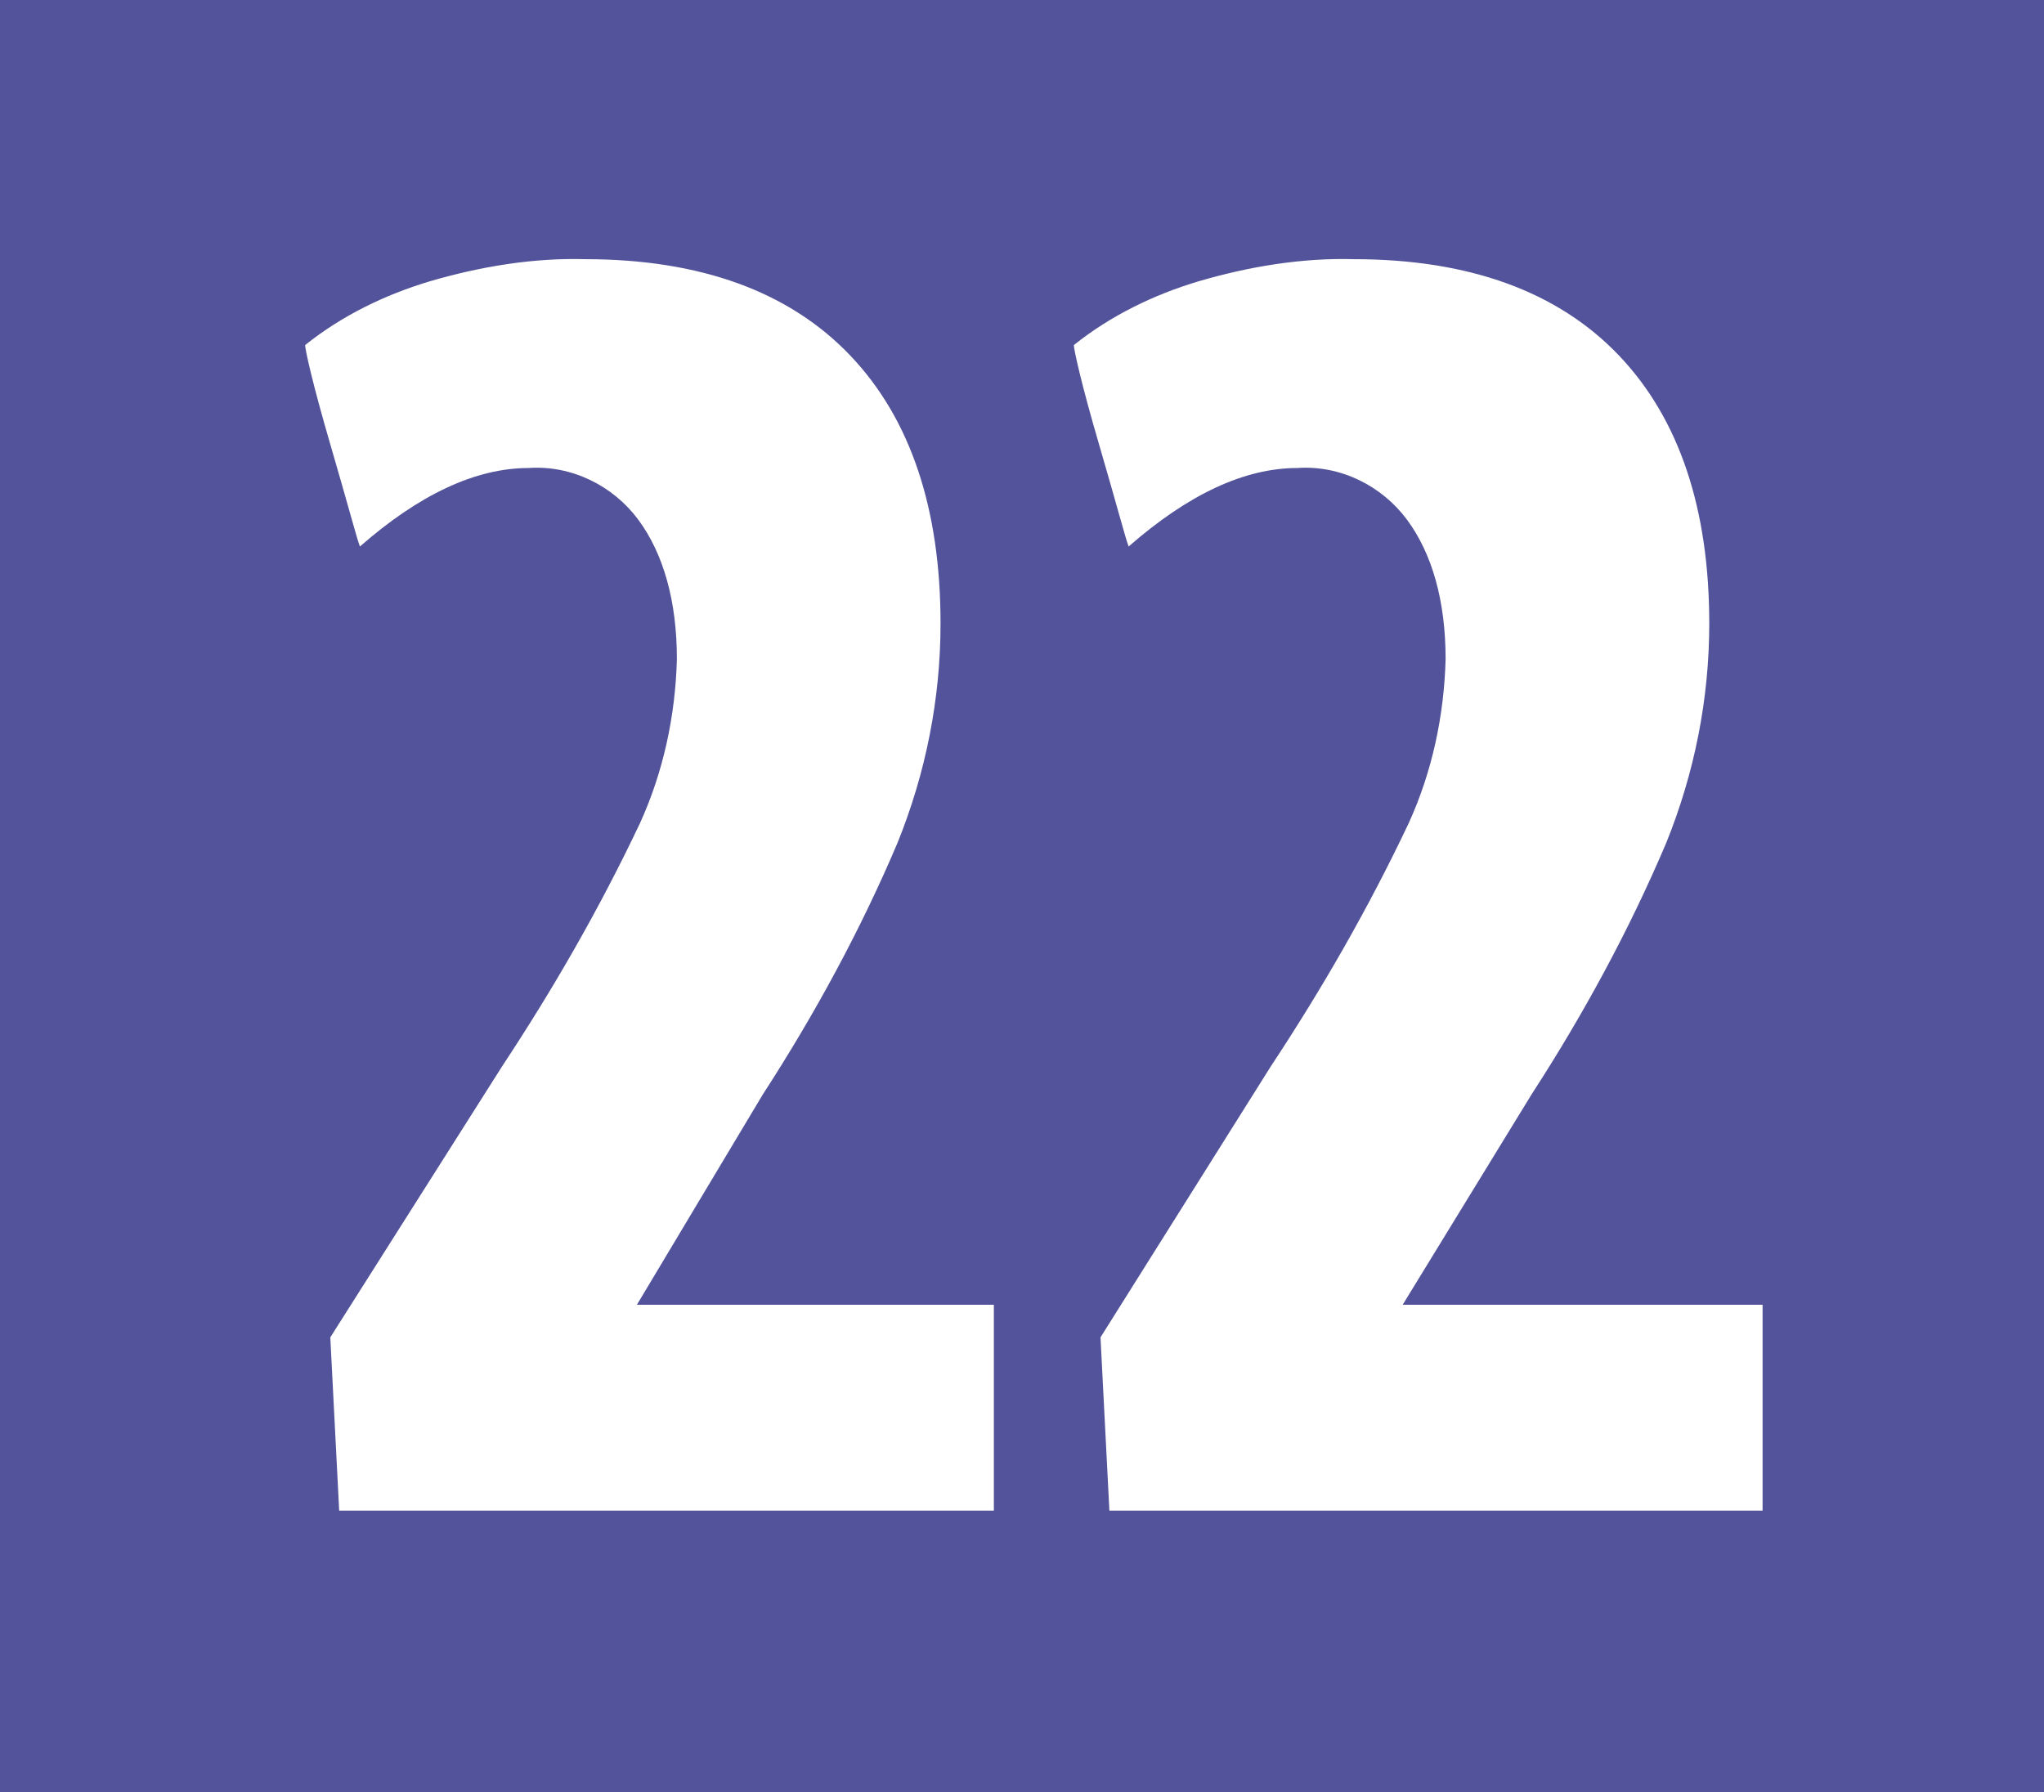 <?xml version="1.0" encoding="utf-8"?>
<!-- Generator: Adobe Illustrator 24.0.0, SVG Export Plug-In . SVG Version: 6.00 Build 0)  -->
<svg version="1.1" id="Calque_1" xmlns="http://www.w3.org/2000/svg" xmlns:xlink="http://www.w3.org/1999/xlink" x="0px" y="0px"
	 viewBox="0 0 138 121" style="enable-background:new 0 0 138 121;" xml:space="preserve">
<style type="text/css">
	.st0{fill:#53539B;}
	.st1{fill:#FFFFFF;}
</style>
<rect class="st0" width="138" height="121"/>
<path class="st1" d="M20.6,23.3c2.5-2,5.4-3.4,8.4-4.3c3.4-1,7-1.6,10.5-1.5c7.8,0,13.8,2.2,17.9,6.5c4.1,4.3,6.1,10.4,6.1,18.1
	c0,5.1-1,10.1-2.9,14.8c-2.5,5.9-5.6,11.6-9.1,17L43,88.1h24.1V102H22.9l-0.6-11.7L33.9,72c3.5-5.3,6.6-10.7,9.3-16.4
	c1.6-3.5,2.4-7.3,2.5-11.1c0-3.9-0.9-7.1-2.6-9.4c-1.7-2.3-4.5-3.7-7.4-3.5c-3.6,0-7.4,1.8-11.4,5.3c-0.2-0.5-0.8-2.8-2-6.9
	S20.6,23.6,20.6,23.3L20.6,23.3z"/>
<path class="st1" d="M72.5,23.3c2.5-2,5.4-3.4,8.4-4.3c3.4-1,7-1.6,10.5-1.5c7.8,0,13.8,2.2,17.9,6.5c4.1,4.3,6.1,10.4,6.1,18.1
	c0,5.1-1,10.1-2.9,14.8c-2.5,5.9-5.6,11.6-9.1,17l-8.7,14.2H119V102H74.9l-0.6-11.7L85.8,72c3.5-5.3,6.6-10.7,9.3-16.4
	c1.6-3.5,2.4-7.3,2.5-11.1c0-3.9-0.9-7.1-2.6-9.4c-1.7-2.3-4.5-3.7-7.4-3.5c-3.6,0-7.4,1.8-11.4,5.3c-0.2-0.5-0.8-2.8-2-6.9
	S72.5,23.6,72.5,23.3L72.5,23.3z"/>
</svg>
